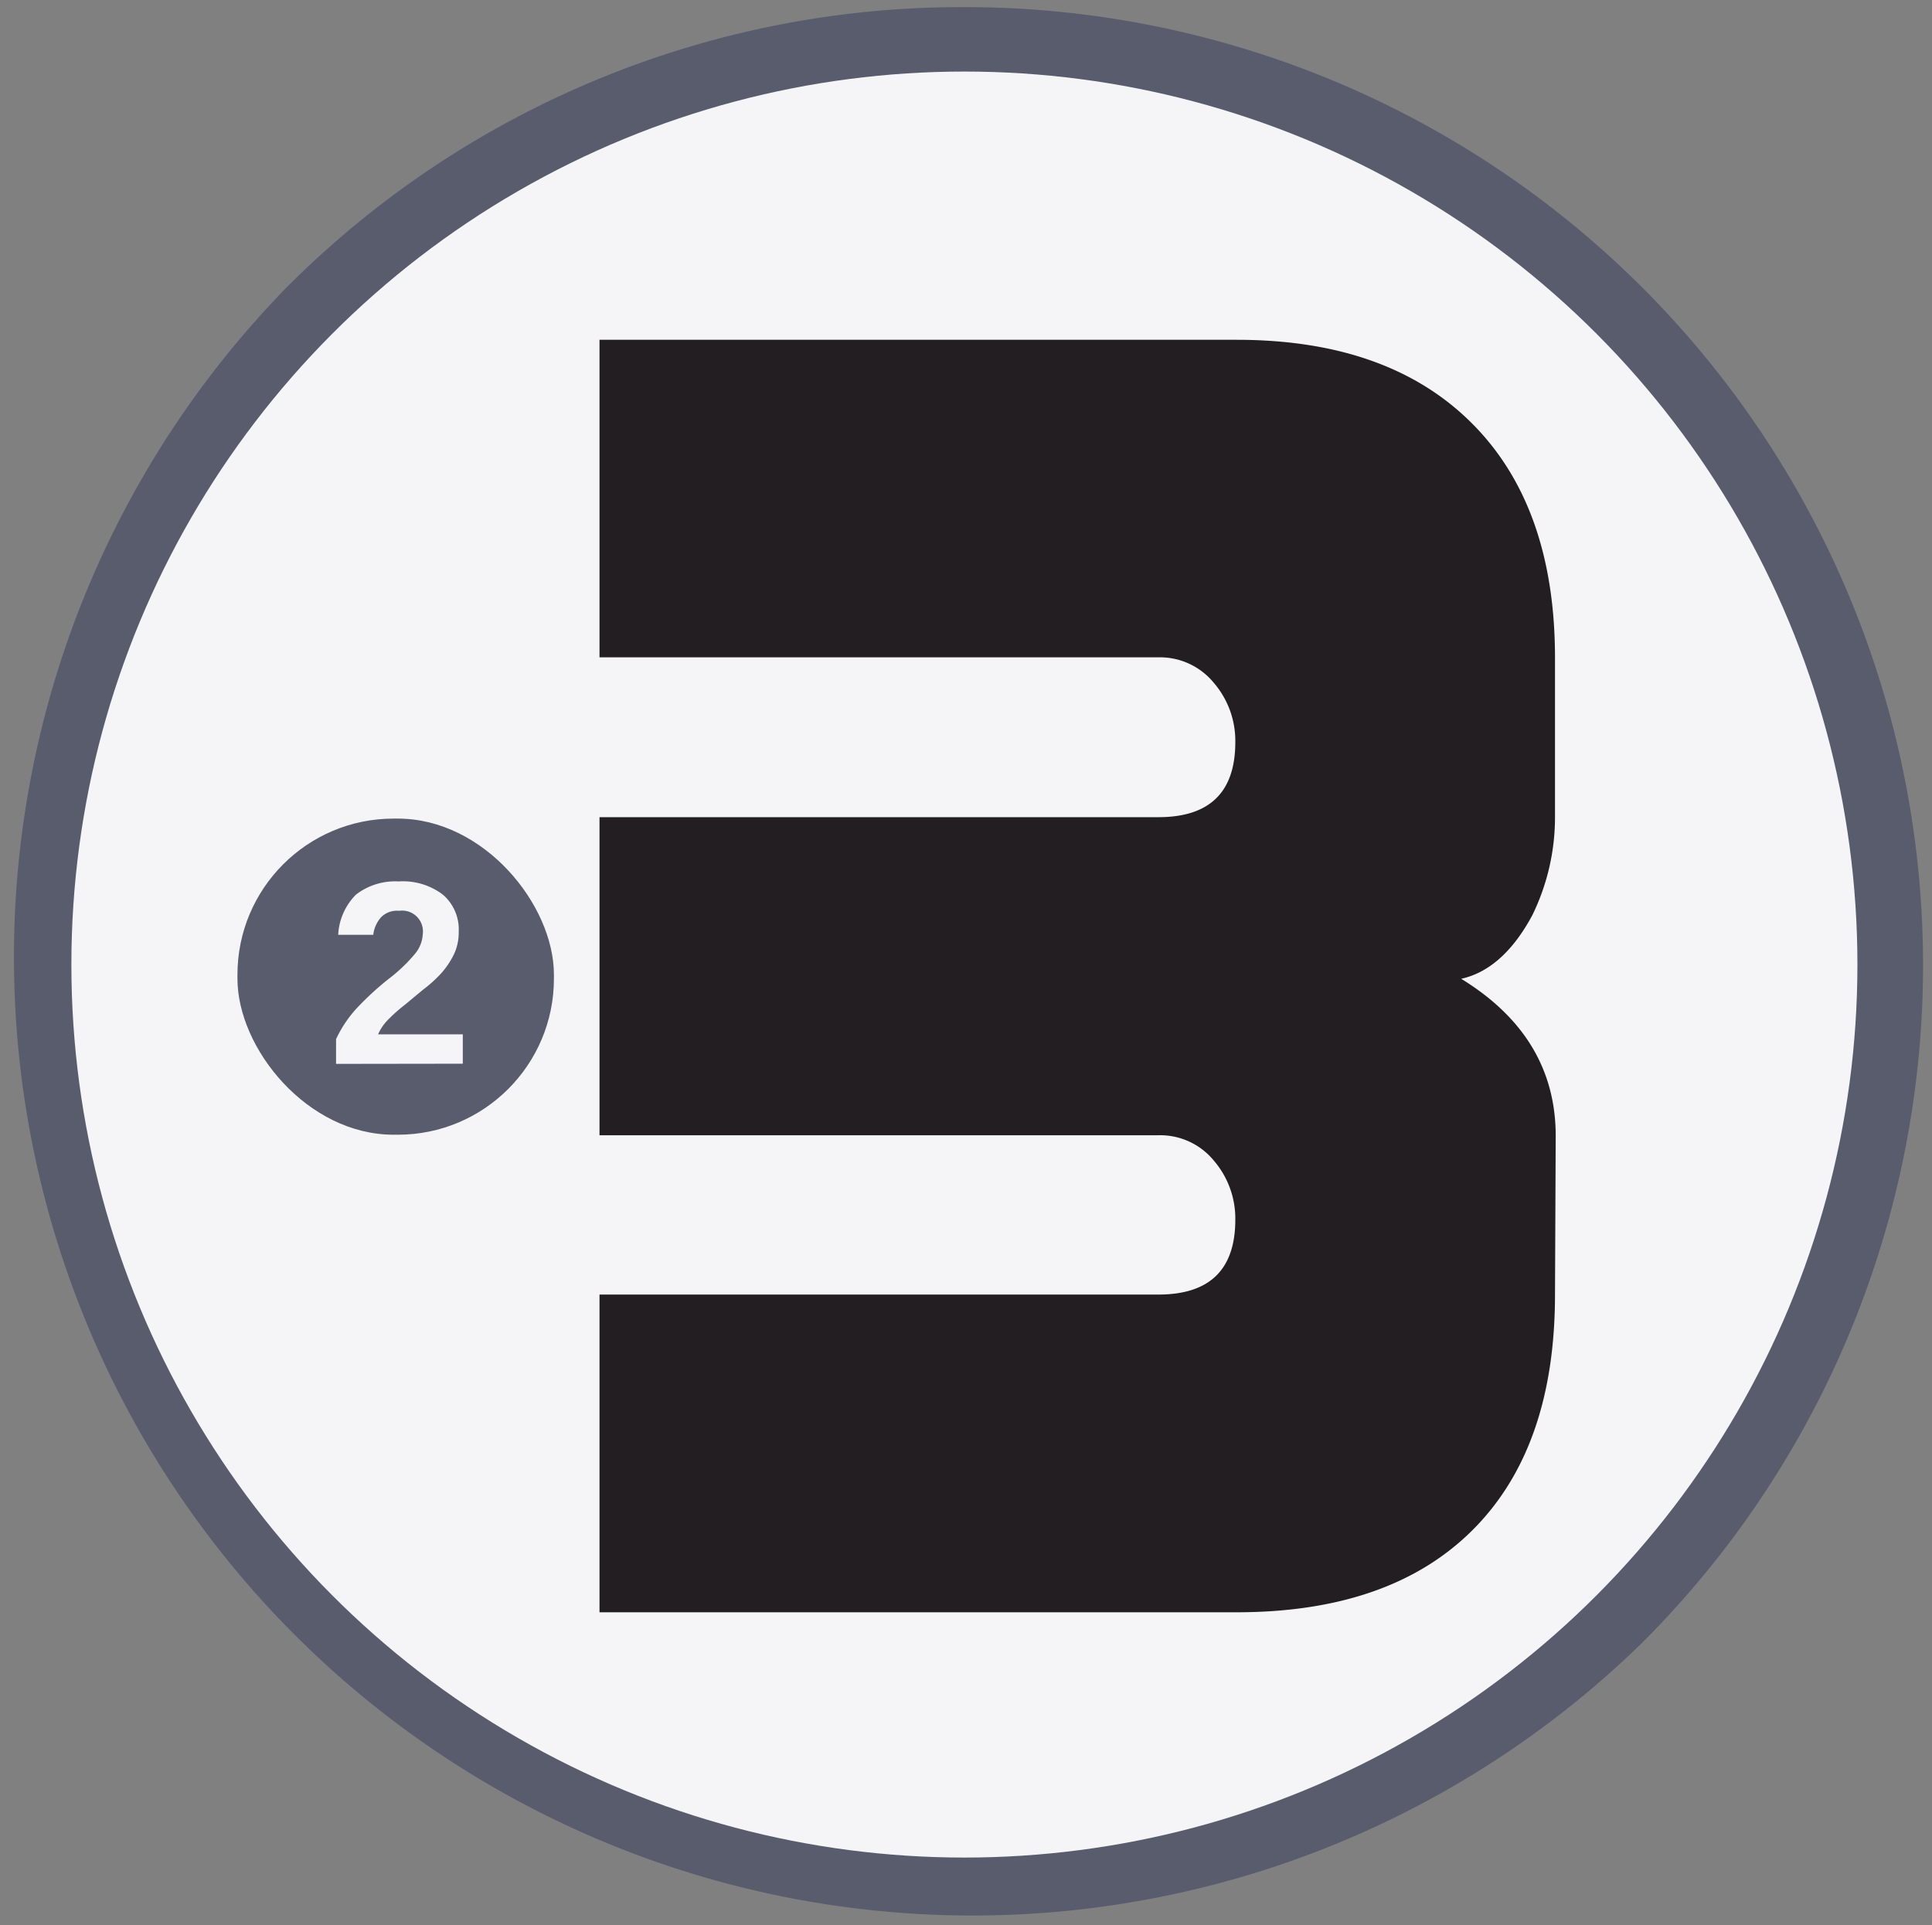 <svg id="Capa_1" data-name="Capa 1" xmlns="http://www.w3.org/2000/svg" viewBox="0 0 108.54 108.15"><rect x="0" y="0" width="108.54" height="108.15" fill="#808080" stroke="none"/><defs><style>.cls-1{fill:#595c6d;}.cls-2{fill:#f5f5f7;}.cls-3{fill:#231e21;}</style></defs><title>WBN__BRAND_GERMANY__SEPT_2019</title><path class="cls-1" d="M16.09,16.16A53.85,53.85,0,0,0,92.27,92.28,53.82,53.82,0,0,0,54.18.4,53.52,53.52,0,0,0,16.09,16.16Z"/><circle class="cls-2" cx="54.18" cy="54.19" r="50.17"/><rect class="cls-1" x="13.34" y="45.99" width="17.78" height="17.76" rx="8.77" ry="8.77"/><path class="cls-2" d="M18.88,59.77V58.38A6.88,6.88,0,0,1,20,56.69,16.39,16.39,0,0,1,21.83,55a9.08,9.08,0,0,0,1.49-1.42,1.85,1.85,0,0,0,.43-1.09,1.17,1.17,0,0,0-1.33-1.32,1.26,1.26,0,0,0-1,.35,1.79,1.79,0,0,0-.45,1H19a3.44,3.44,0,0,1,1-2.26,3.6,3.6,0,0,1,2.39-.74,3.71,3.71,0,0,1,2.5.75,2.58,2.58,0,0,1,.88,2.09,2.83,2.83,0,0,1-.28,1.28,4.72,4.72,0,0,1-.72,1.06,7.6,7.6,0,0,1-1,.9l-1,.83a9.17,9.17,0,0,0-.92.81,2.76,2.76,0,0,0-.61.87H26v1.65Z"/><path class="cls-3" d="M87.36,72.73q0,8.61-4.63,13.23T69.47,90.58H33.68V72.73l31.4,0q4.32,0,4.32-4.21a5,5,0,0,0-1.21-3.32,3.9,3.9,0,0,0-3.11-1.42H33.68V45.91h31.4q4.32,0,4.32-4.22a5,5,0,0,0-1.21-3.33,3.91,3.91,0,0,0-3.11-1.43H33.68V19.09H69.47q8.52,0,13.21,4.68T87.36,37v8.94a12.53,12.53,0,0,1-1.27,5.47c-1.07,2-2.41,3.23-4,3.58q5.31,3.26,5.31,8.83Z"/></svg>